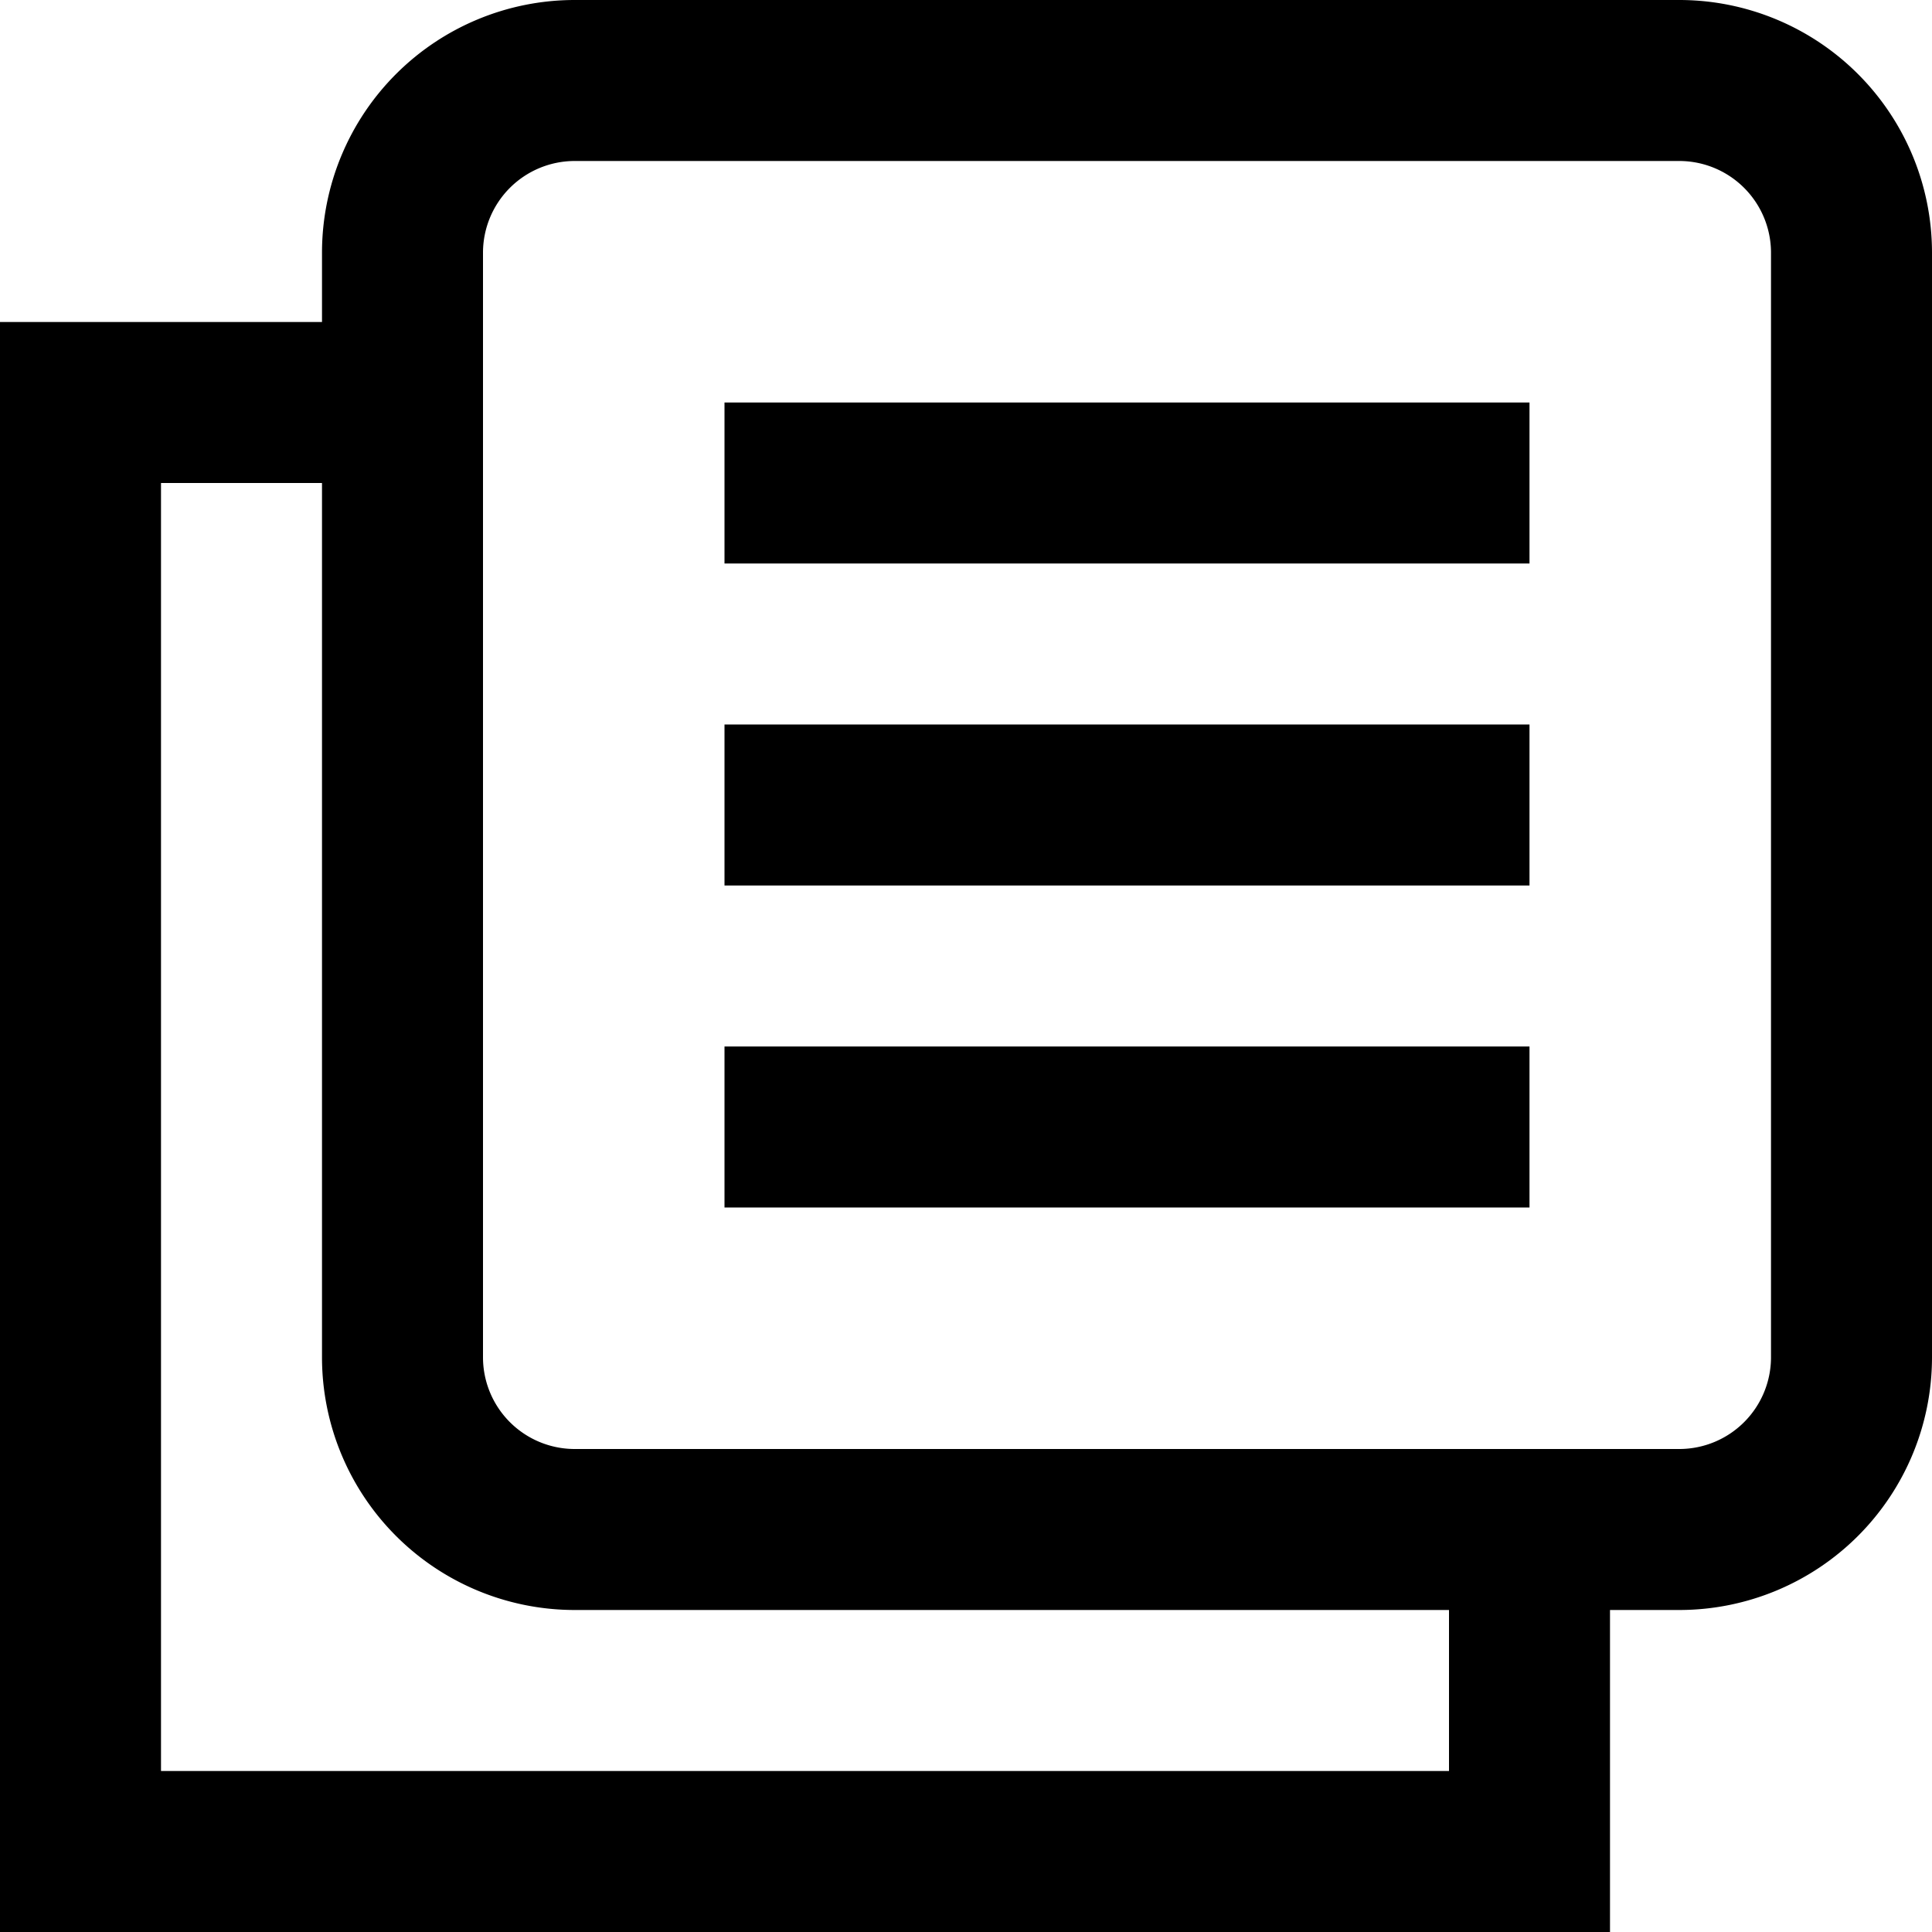 <?xml version="1.0" encoding="UTF-8" standalone="no"?> <svg xmlns="http://www.w3.org/2000/svg" id="Layer_1" data-name="Layer 1" viewBox="0 0 24 24"><title>office, document, paper, work, file</title><path d="M20.87,0H7.13A3.14,3.14,0,0,0,4,3.13V4H0V24H20V20h.87A3.14,3.14,0,0,0,24,16.87V3.13A3.14,3.14,0,0,0,20.87,0ZM18,22H2V6H4V16.87A3.14,3.14,0,0,0,7.13,20H18Zm4-5.13A1.14,1.14,0,0,1,20.87,18H7.13A1.14,1.14,0,0,1,6,16.87V3.13A1.14,1.14,0,0,1,7.13,2H20.87A1.14,1.14,0,0,1,22,3.13Z"></path><rect x="9" y="5" width="10" height="2"></rect><rect x="9" y="9" width="10" height="2"></rect><rect x="9" y="13" width="10" height="2"></rect></svg> 